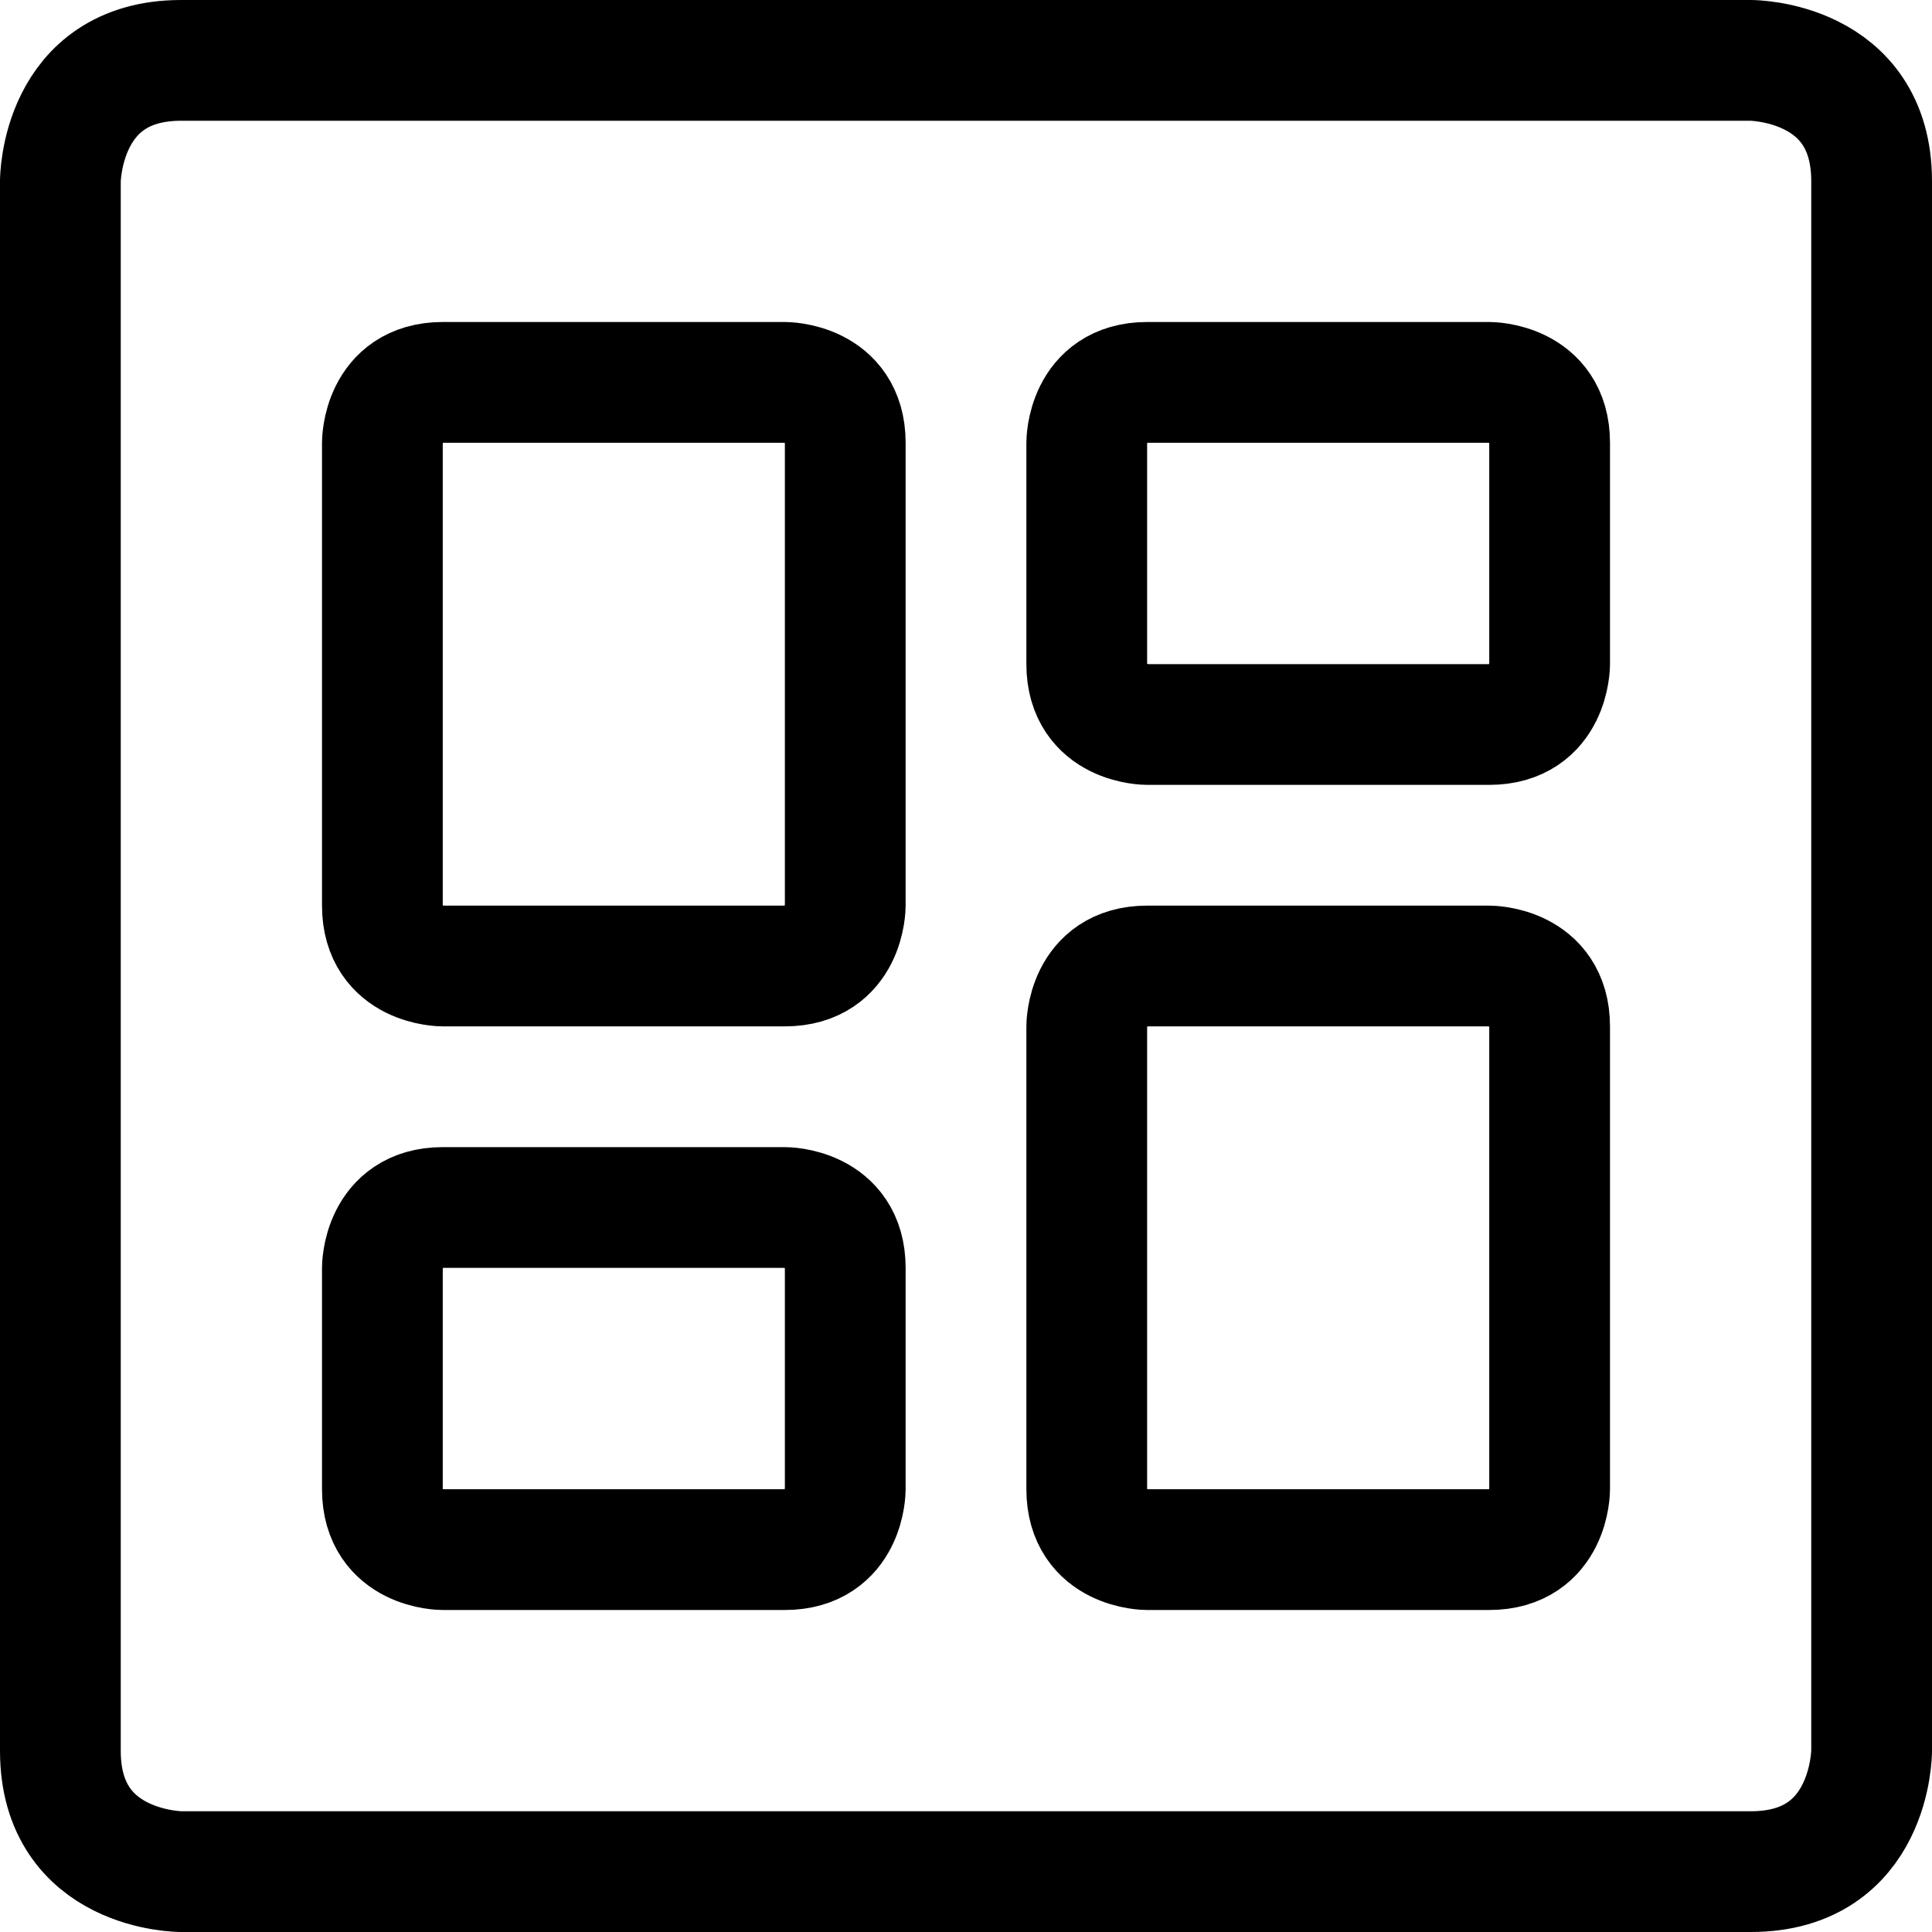 <svg xmlns="http://www.w3.org/2000/svg" fill="none" viewBox="0 0 24 24" id="Layout-Dashboard-1--Streamline-Ultimate"><desc>Layout Dashboard 1 Streamline Icon: https://streamlinehq.com</desc><path stroke="#000000" stroke-linecap="round" stroke-linejoin="round" d="M5.5 4.75h4.25s0.75 0 0.75 0.75v5.75s0 0.75 -0.75 0.75H5.5s-0.75 0 -0.75 -0.75V5.5s0 -0.75 0.75 -0.75Z" stroke-width="1.5"></path><path stroke="#000000" stroke-linecap="round" stroke-linejoin="round" d="M5.5 15h4.25s0.75 0 0.75 0.75v2.75s0 0.75 -0.75 0.75H5.5s-0.75 0 -0.75 -0.75v-2.75s0 -0.75 0.75 -0.75Z" stroke-width="1.5"></path><path stroke="#000000" stroke-linecap="round" stroke-linejoin="round" d="M14.25 12h4.25s0.75 0 0.75 0.75v5.75s0 0.75 -0.75 0.75h-4.25s-0.75 0 -0.75 -0.75v-5.75s0 -0.75 0.75 -0.75Z" stroke-width="1.5"></path><path stroke="#000000" stroke-linecap="round" stroke-linejoin="round" d="M14.25 4.75h4.25s0.75 0 0.75 0.75v2.75s0 0.75 -0.75 0.75h-4.25s-0.75 0 -0.75 -0.75V5.5s0 -0.75 0.75 -0.75Z" stroke-width="1.5"></path><path stroke="#000000" stroke-linecap="round" stroke-linejoin="round" d="M2.25 0.75h19.5s1.5 0 1.5 1.5v19.5s0 1.5 -1.5 1.5H2.25s-1.5 0 -1.5 -1.5V2.25s0 -1.5 1.5 -1.5Z" stroke-width="1.5"></path></svg>